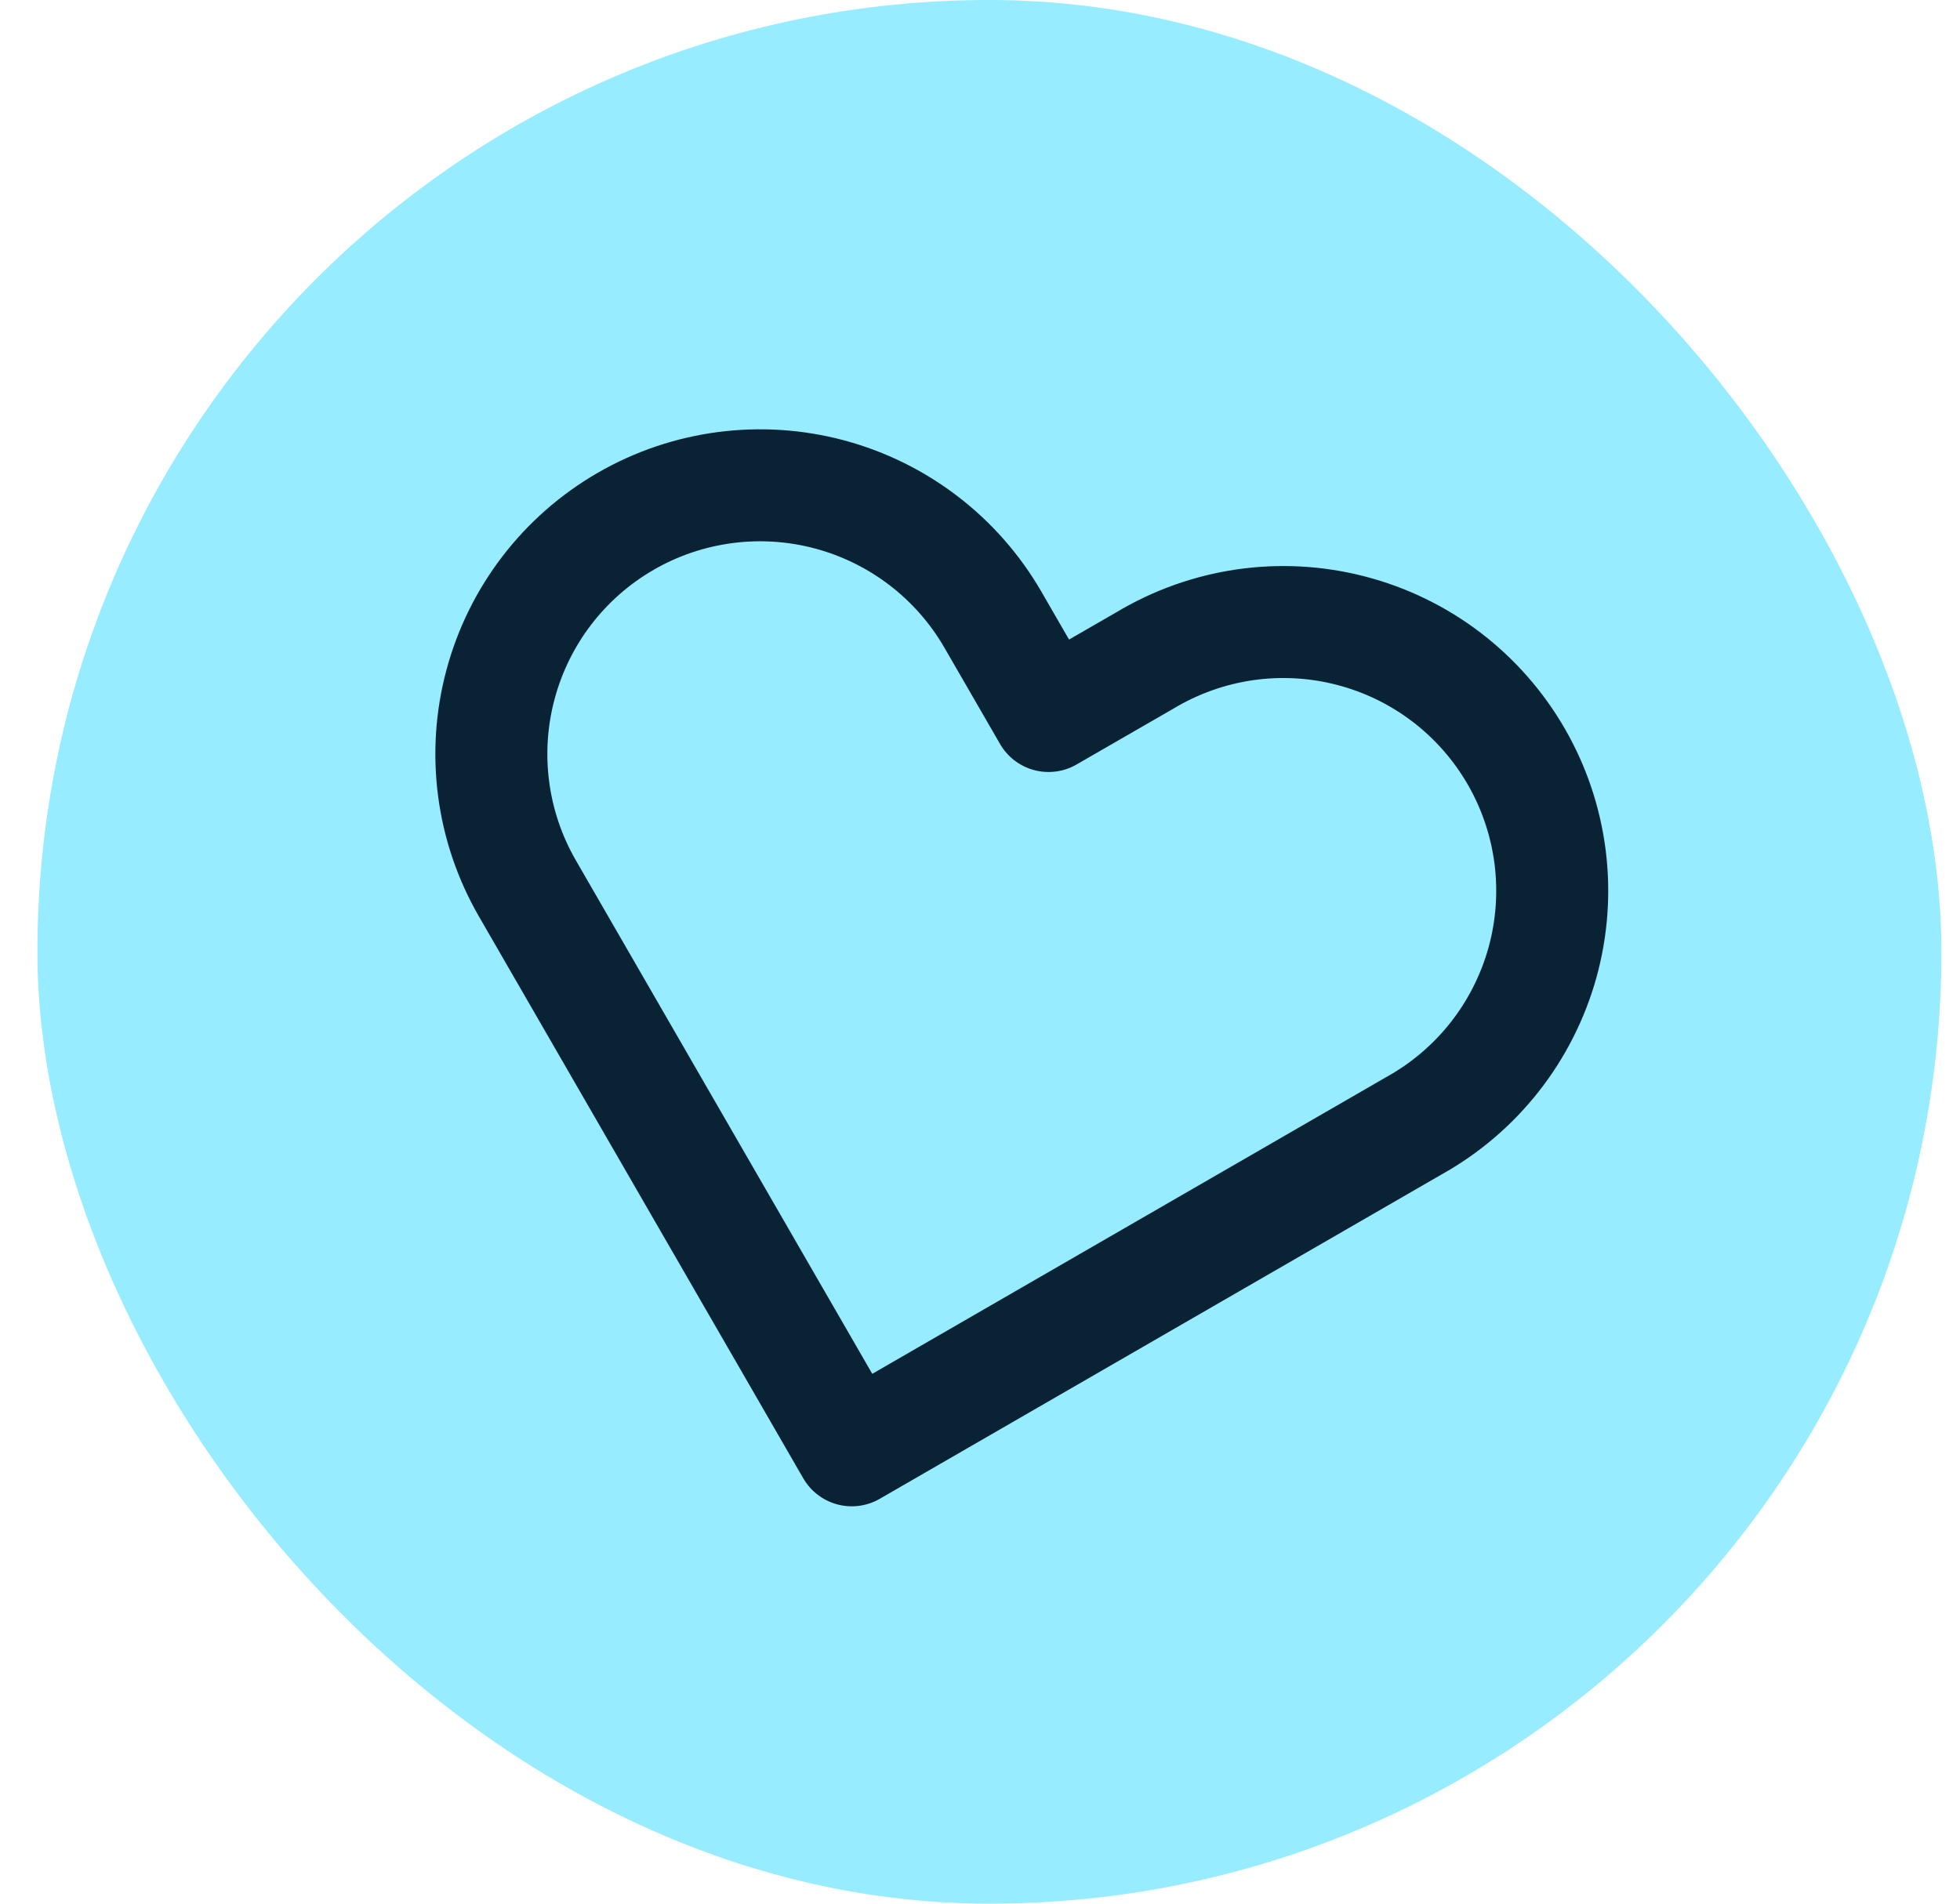 <svg width="35" height="34" viewBox="0 0 35 34" fill="none" xmlns="http://www.w3.org/2000/svg">
<rect x="0.668" width="34" height="34" rx="17" fill="#97ECFF"/>
<path fill-rule="evenodd" clip-rule="evenodd" d="M11.174 9.31C12.276 8.674 13.586 8.502 14.815 8.831C16.045 9.161 17.093 9.965 17.73 11.067L18.724 12.788L20.446 11.795C20.993 11.467 21.599 11.251 22.23 11.159C22.861 11.068 23.503 11.103 24.12 11.263C24.737 11.422 25.316 11.703 25.824 12.089C26.331 12.475 26.756 12.958 27.075 13.51C27.394 14.062 27.599 14.672 27.68 15.304C27.76 15.936 27.714 16.578 27.544 17.192C27.373 17.806 27.082 18.381 26.688 18.881C26.293 19.382 25.803 19.799 25.246 20.108L15.21 25.903L9.417 15.866C8.781 14.764 8.608 13.454 8.938 12.225C9.267 10.995 10.071 9.947 11.174 9.31Z" stroke="#092335" stroke-width="2" stroke-linejoin="round"/>
</svg>
